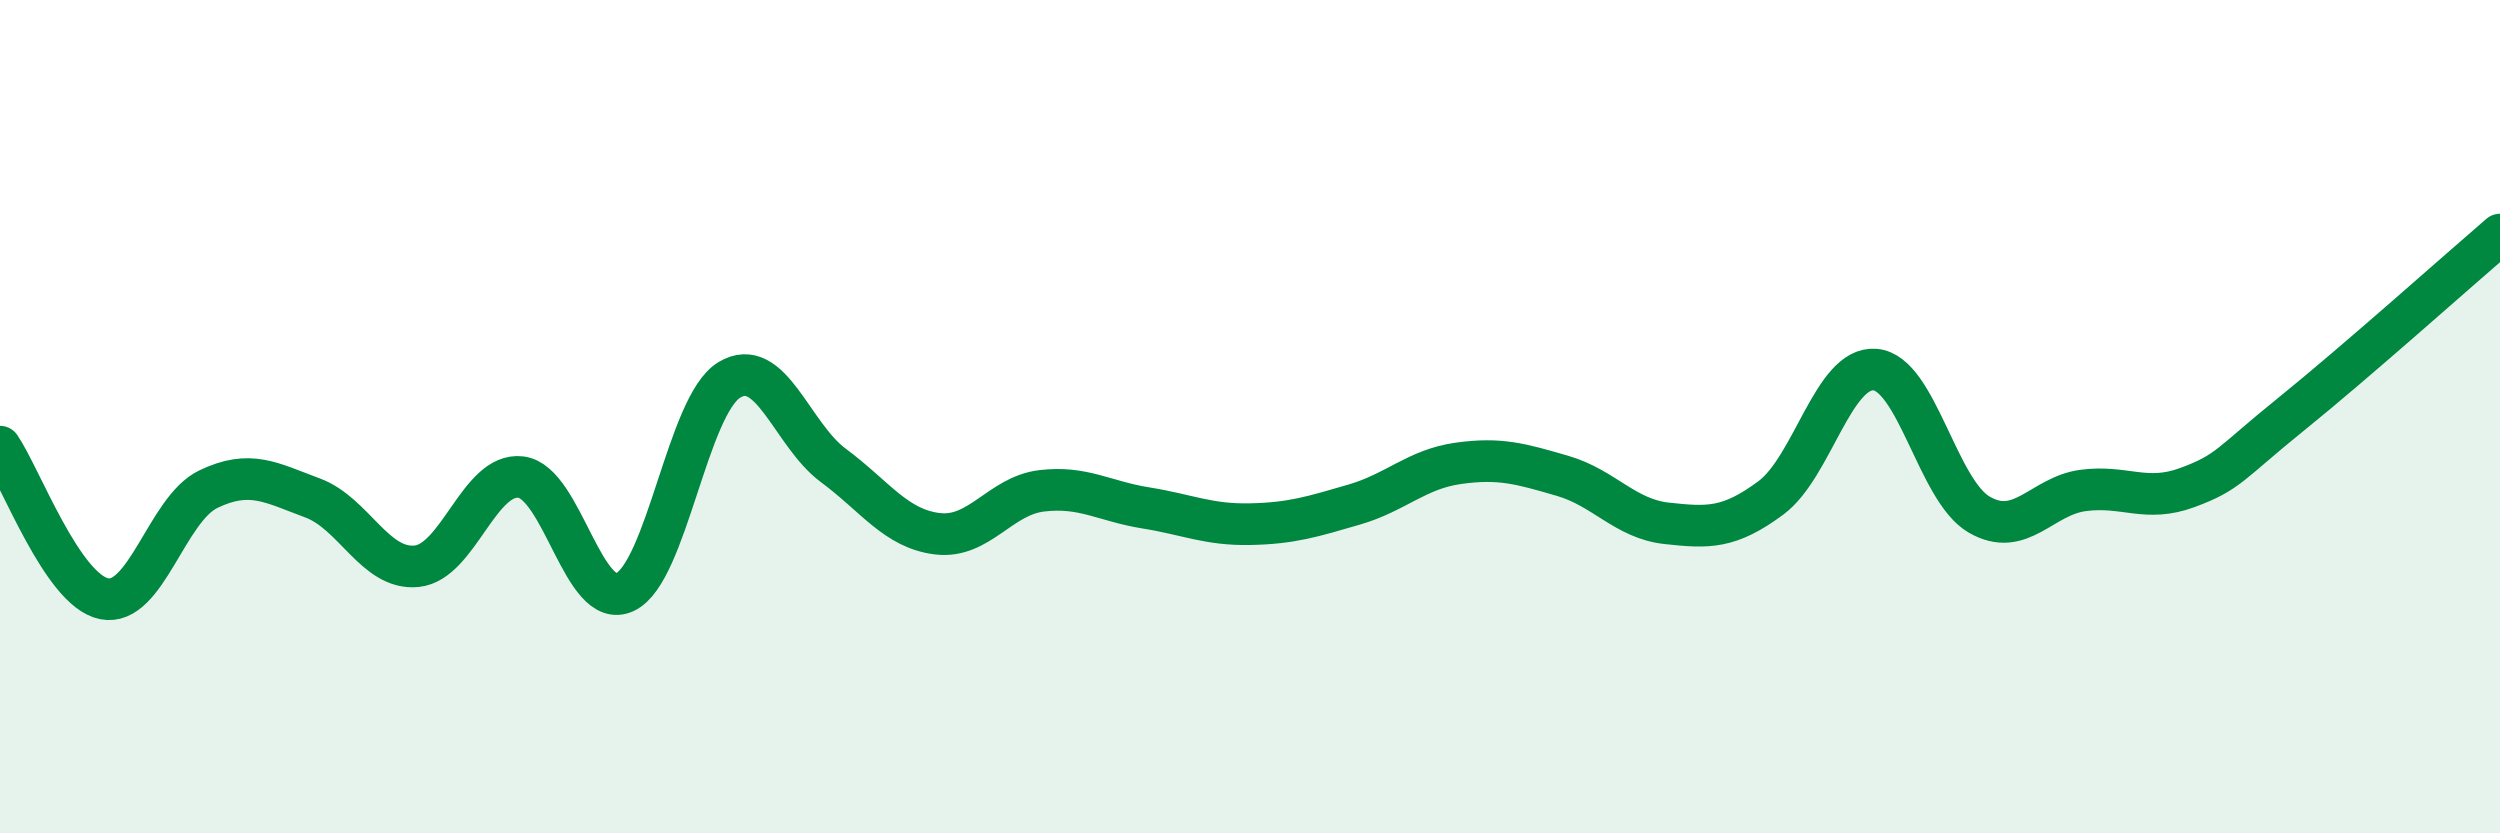 
    <svg width="60" height="20" viewBox="0 0 60 20" xmlns="http://www.w3.org/2000/svg">
      <path
        d="M 0,10.72 C 0.5,11.45 1.5,14.17 2.5,14.37 C 3.5,14.57 4,12.22 5,11.74 C 6,11.26 6.5,11.58 7.5,11.95 C 8.5,12.32 9,13.69 10,13.59 C 11,13.49 11.5,11.33 12.5,11.45 C 13.5,11.57 14,14.68 15,14.21 C 16,13.74 16.5,9.73 17.5,9.12 C 18.5,8.51 19,10.43 20,11.17 C 21,11.91 21.5,12.69 22.5,12.81 C 23.5,12.93 24,11.9 25,11.78 C 26,11.66 26.5,12.03 27.5,12.19 C 28.5,12.35 29,12.6 30,12.58 C 31,12.56 31.5,12.4 32.5,12.11 C 33.5,11.82 34,11.26 35,11.12 C 36,10.98 36.5,11.13 37.5,11.42 C 38.5,11.71 39,12.45 40,12.56 C 41,12.67 41.5,12.69 42.5,11.95 C 43.5,11.21 44,8.79 45,8.87 C 46,8.95 46.5,11.77 47.5,12.35 C 48.5,12.93 49,11.9 50,11.77 C 51,11.64 51.5,12.07 52.5,11.7 C 53.5,11.33 53.5,11.14 55,9.93 C 56.5,8.72 59,6.49 60,5.63L60 20L0 20Z"
        fill="#008740"
        opacity="0.1"
        stroke-linecap="round"
        stroke-linejoin="round"
      />
      <path
        d="M 0,10.72 C 0.5,11.45 1.5,14.17 2.5,14.37 C 3.5,14.57 4,12.22 5,11.74 C 6,11.26 6.5,11.58 7.5,11.95 C 8.5,12.32 9,13.69 10,13.59 C 11,13.49 11.5,11.33 12.5,11.45 C 13.5,11.57 14,14.68 15,14.21 C 16,13.74 16.5,9.73 17.5,9.12 C 18.5,8.51 19,10.43 20,11.17 C 21,11.91 21.5,12.69 22.5,12.81 C 23.5,12.93 24,11.9 25,11.78 C 26,11.66 26.5,12.03 27.5,12.19 C 28.5,12.35 29,12.6 30,12.58 C 31,12.56 31.5,12.4 32.5,12.11 C 33.5,11.82 34,11.26 35,11.12 C 36,10.98 36.5,11.13 37.5,11.42 C 38.5,11.71 39,12.45 40,12.56 C 41,12.67 41.5,12.69 42.5,11.95 C 43.5,11.21 44,8.79 45,8.87 C 46,8.95 46.5,11.77 47.5,12.35 C 48.5,12.93 49,11.9 50,11.77 C 51,11.64 51.5,12.07 52.5,11.7 C 53.5,11.33 53.5,11.14 55,9.93 C 56.5,8.72 59,6.49 60,5.63"
        stroke="#008740"
        stroke-width="1"
        fill="none"
        stroke-linecap="round"
        stroke-linejoin="round"
      />
    </svg>
  